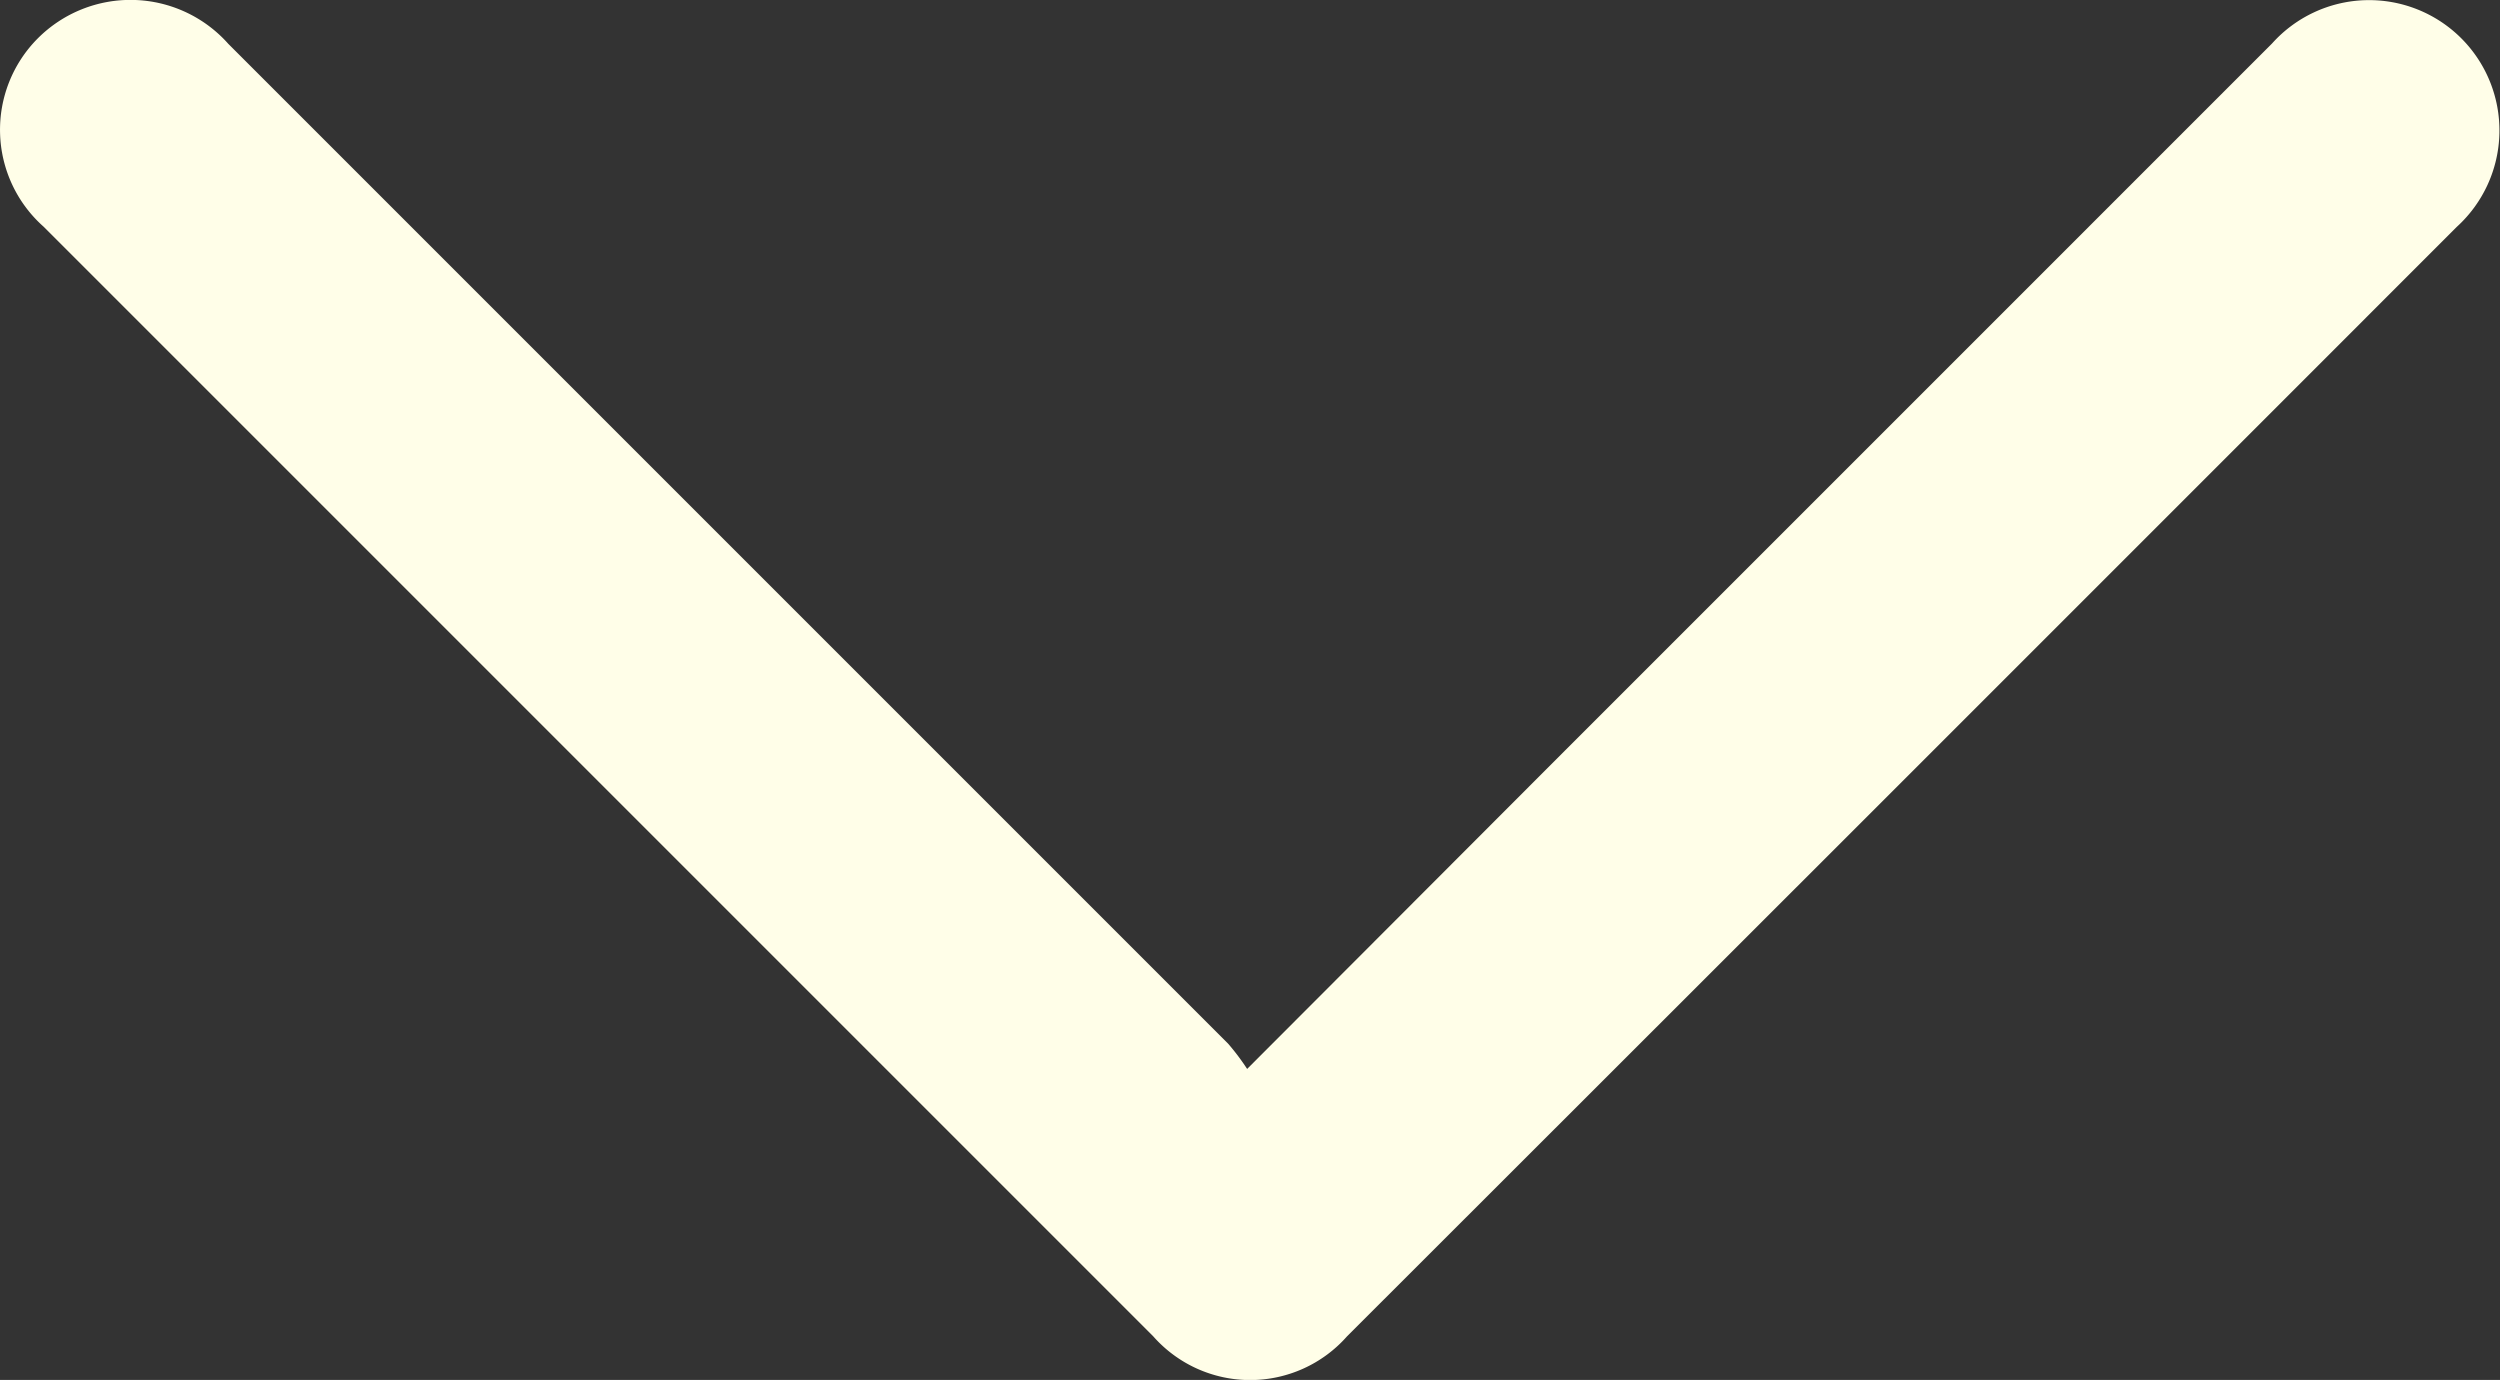 <svg id="Layer_1" data-name="Layer 1" xmlns="http://www.w3.org/2000/svg" viewBox="0 0 91.89 50.72"><rect x="0" y="0" width="91.89" height="50.72" fill="#333333" stroke="none"/><defs><style>.cls-1{fill:#fffee8;}</style></defs><title>Forest Fire Channel Logo - V1</title><path class="cls-1" d="M45.84,39.29,57.51,27.6l26-26A4.79,4.79,0,1,1,90.3,8.34Q69.91,28.74,49.51,49.12a4.75,4.75,0,0,1-7.12,0L1.6,8.33a4.76,4.76,0,0,1-.21-6.92,4.81,4.81,0,0,1,7,.2L45.14,38.36A8.69,8.69,0,0,1,45.84,39.29Z"/></svg>